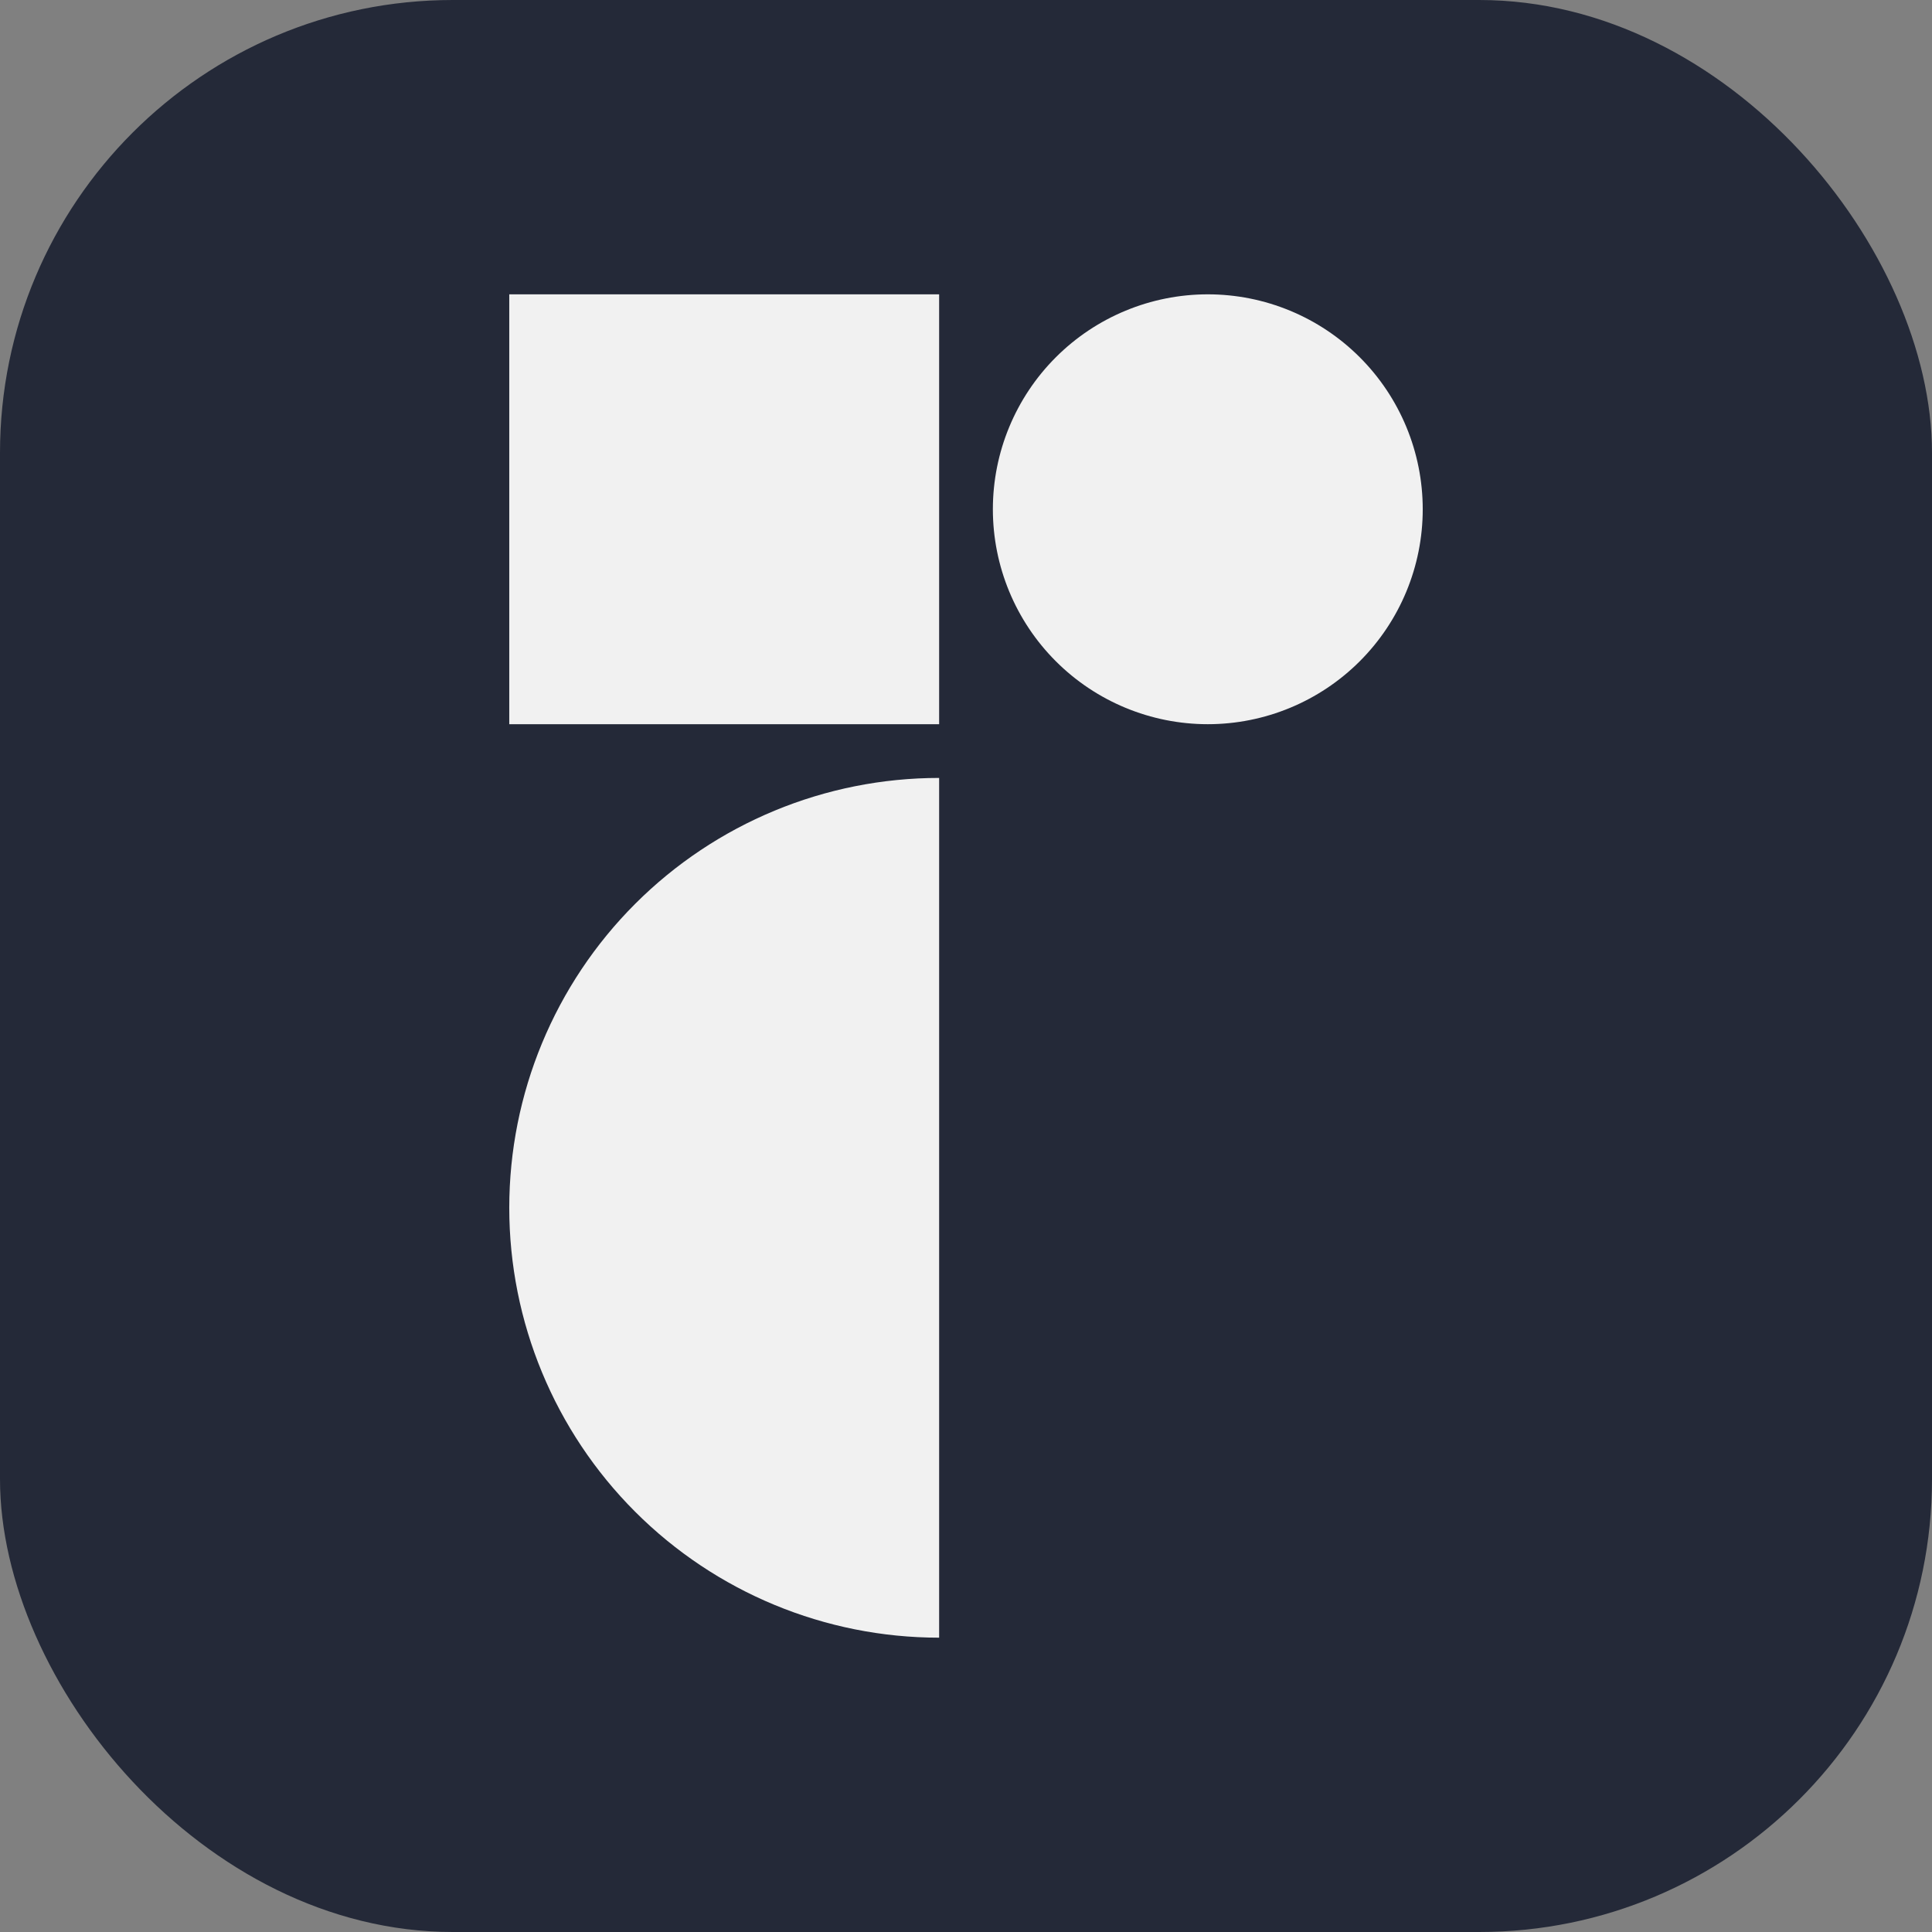 
            <svg width="48" height="48" viewBox="0 0 256 256" fill="none" xmlns="http://www.w3.org/2000/svg" xmlns:xlink="http://www.w3.org/1999/xlink" version="1.1">
        
		<rect x="0" y="0" width="256" height="256" fill="#808080" stroke="none"/>
        
		<g transform="translate(0, 0)">
            <title>radix-dark</title>
			<svg width="256" height="256" viewBox="0 0 256 256" fill="none" xmlns="http://www.w3.org/2000/svg">
<rect width="256" height="256" rx="60" fill="#242938"/>
<path d="M124.44 217C109.333 217 94.845 210.999 84.163 200.317C73.481 189.635 67.48 175.147 67.48 160.04C67.48 144.933 73.481 130.445 84.163 119.763C94.845 109.081 109.333 103.08 124.44 103.08V217ZM124.44 39H67.48V95.96H124.44V39ZM160.04 95.96C167.593 95.96 174.837 92.959 180.178 87.618C185.519 82.277 188.52 75.033 188.52 67.48C188.52 59.927 185.519 52.683 180.178 47.342C174.837 42.001 167.593 39 160.04 39C152.487 39 145.243 42.001 139.902 47.342C134.561 52.683 131.56 59.927 131.56 67.48C131.56 75.033 134.561 82.277 139.902 87.618C145.243 92.959 152.487 95.96 160.04 95.96Z" fill="#F1F1F1"/>
</svg>

		</g>
		</svg>